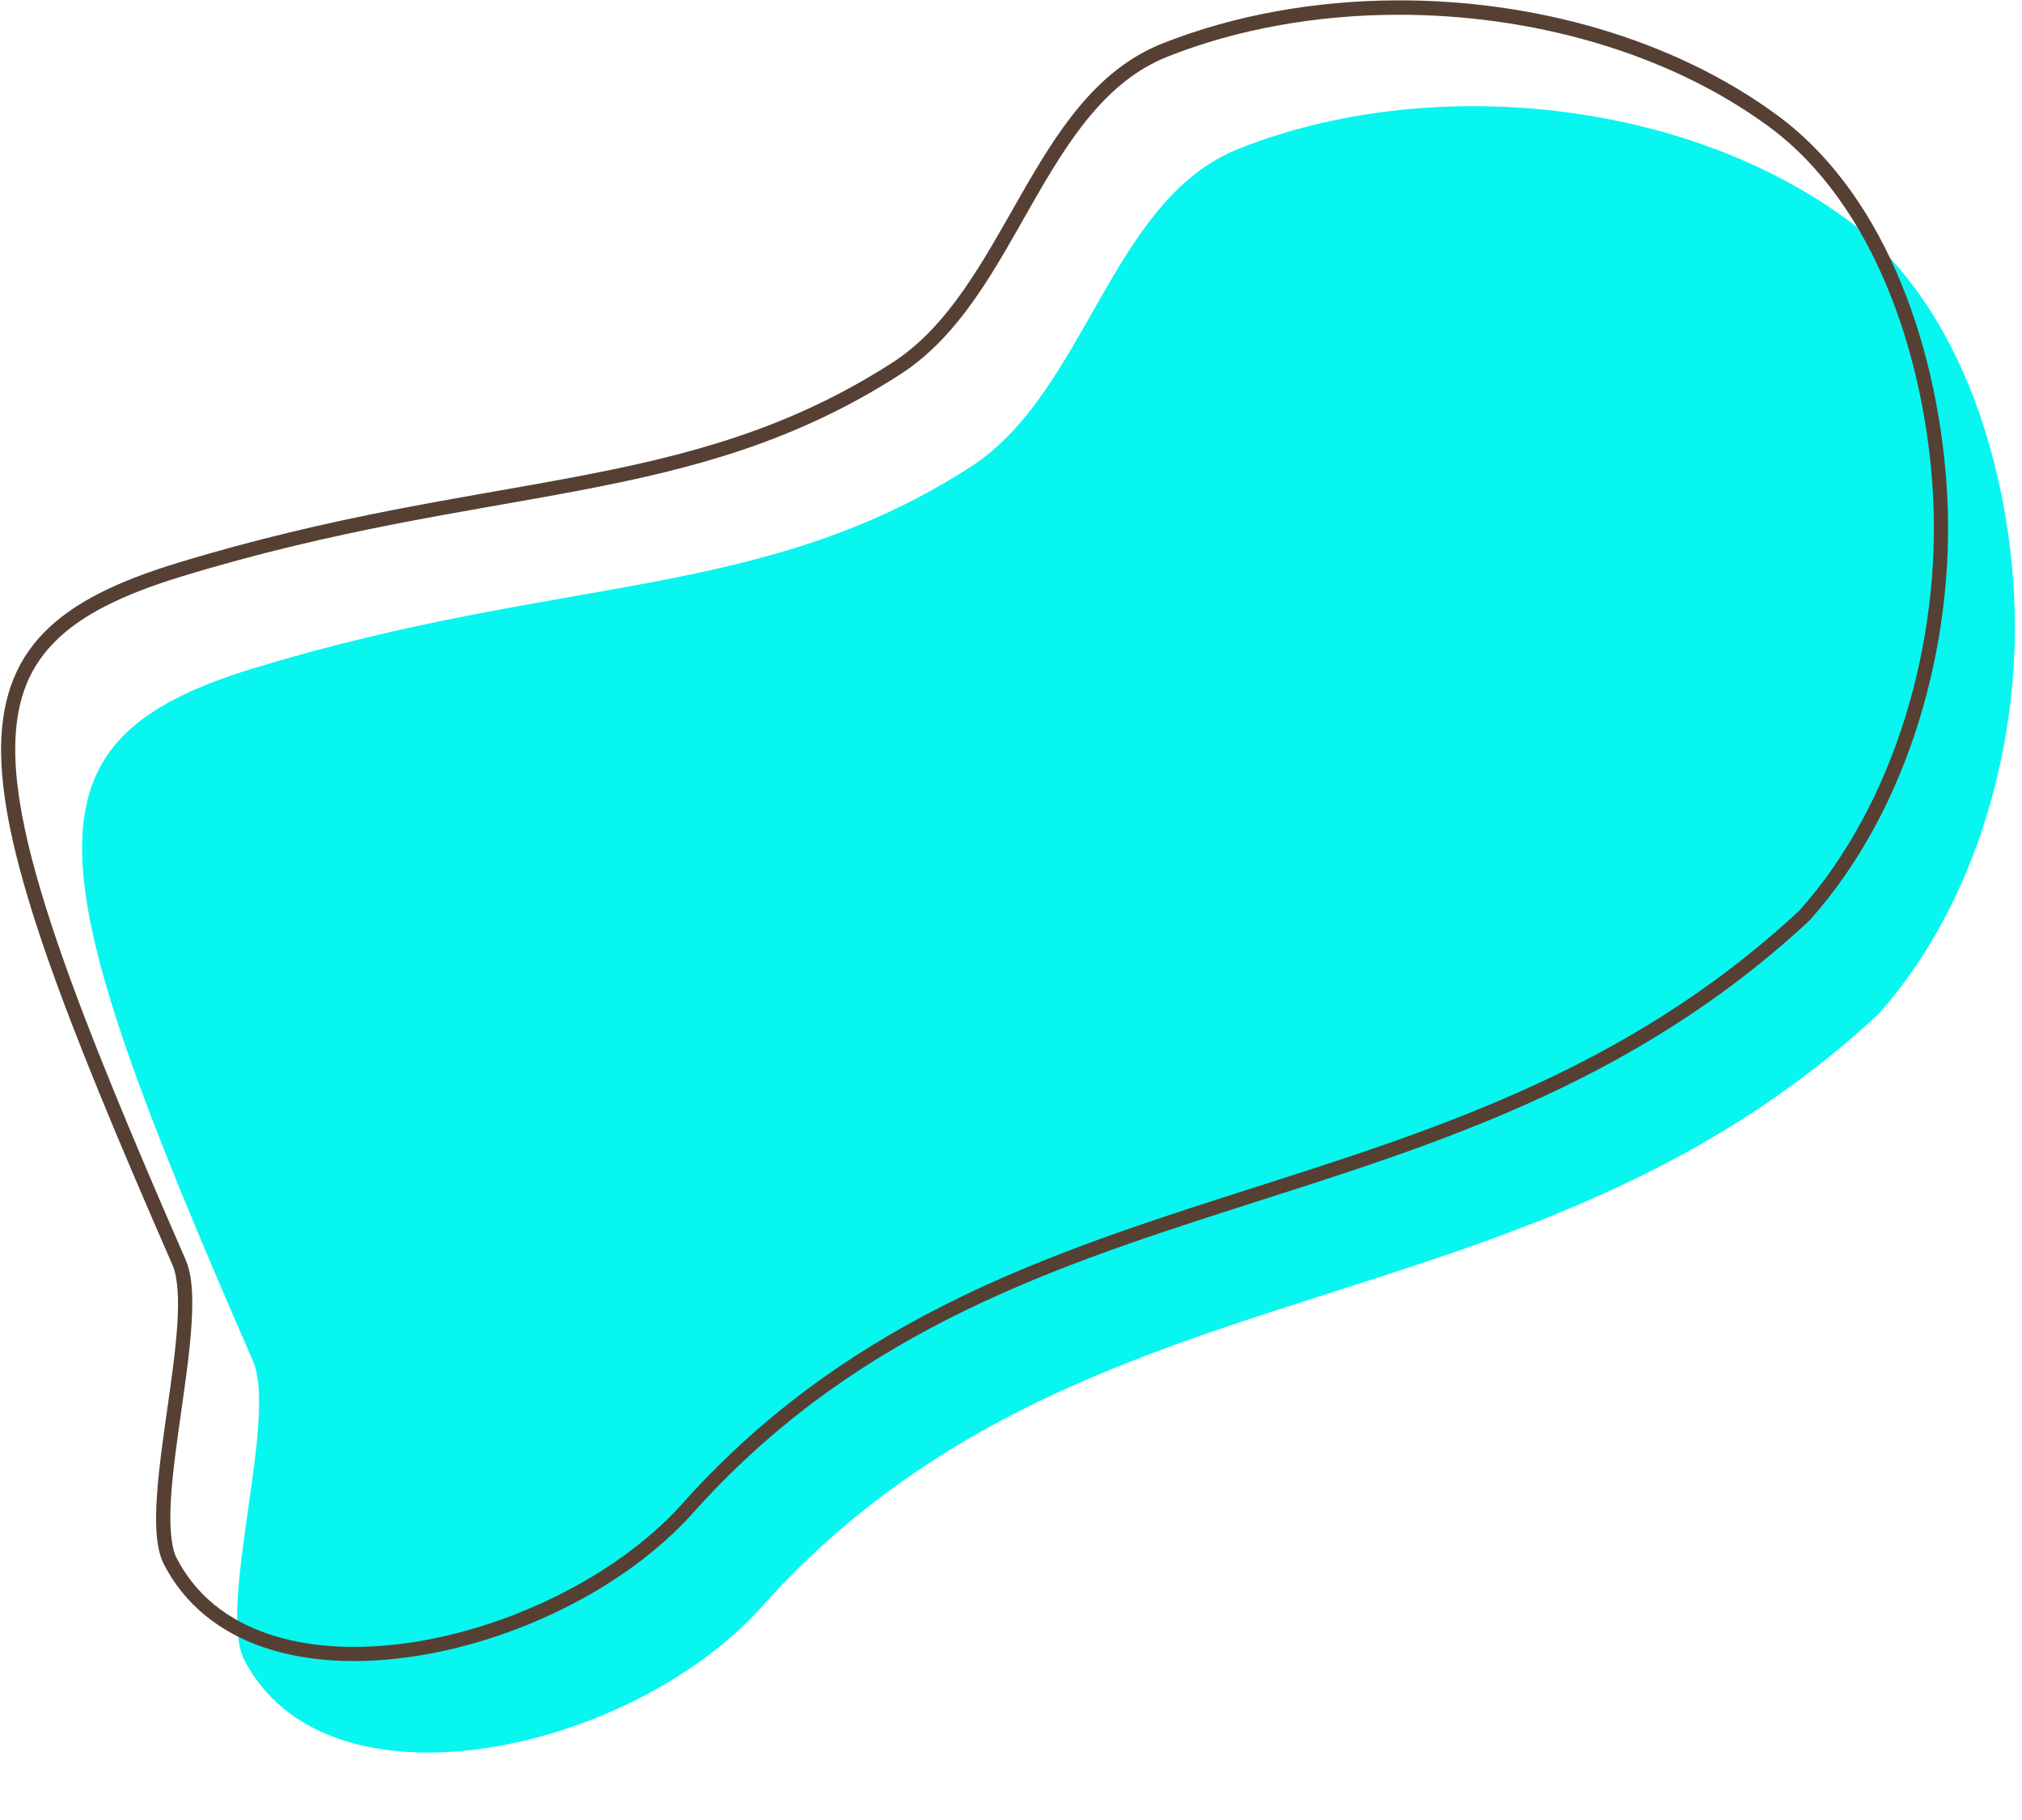 <?xml version="1.0" encoding="UTF-8" standalone="no"?><svg xmlns="http://www.w3.org/2000/svg" xmlns:xlink="http://www.w3.org/1999/xlink" fill="#000000" height="510.6" preserveAspectRatio="xMidYMid meet" version="1" viewBox="-0.3 -0.1 567.3 510.6" width="567.3" zoomAndPan="magnify"><g><g><g id="change1_1"><path d="m 3851.843,4842.727 c -61.518,-140.736 -66.329,-174.01 0.157,-194.298 87.099,-26.577 142.519,-18.765 201.064,-56.423 32.791,-21.092 39.207,-75.019 75.458,-89.371 53.17,-21.05 124.291,-14.015 170.409,19.797 30.907,22.66 44.907,66.659 47.004,104.926 2.262,41.29 -10.499,87.235 -38.043,118.078 -99.521,92.573 -224.691,66.285 -314.093,167.147 -37.022,40.283 -121.751,58.974 -144.627,13.575 -6.999,-15.773 9.584,-67.621 2.672,-83.432 z" fill="#08f6f0" transform="translate(-3781.175 -4461.05)"/></g><g id="change2_1"><path color="#000000" d="m 4172.904,4461.051 c -22.953,0.074 -45.655,4.08 -65.857,12.078 -18.879,7.474 -29.758,25.063 -40.018,43.02 -10.259,17.956 -19.985,36.366 -35.783,46.527 -28.98,18.641 -57.139,26.025 -89.119,32.086 -31.98,6.061 -67.736,10.769 -111.449,24.107 -16.773,5.118 -29.257,11.086 -37.568,19.643 -8.312,8.557 -12.216,19.689 -11.918,34.277 0.597,29.176 17.315,72.667 48.09,143.07 1.452,3.321 1.817,9.354 1.351,16.566 -0.466,7.212 -1.664,15.634 -2.867,24.09 -1.204,8.455 -2.413,16.945 -2.883,24.391 -0.47,7.446 -0.3,13.819 1.73,18.396 l 0.019,0.045 0.022,0.043 c 5.965,11.838 16.046,19.546 28.174,23.682 12.128,4.135 26.316,4.782 40.885,2.732 29.138,-4.099 59.885,-18.955 78.803,-39.539 l 0.012,-0.014 0.012,-0.014 c 44.339,-50.023 97.495,-68.51 152.373,-86.107 54.878,-17.598 111.453,-34.27 161.586,-80.902 l 0.068,-0.062 0.061,-0.068 c 27.994,-31.345 40.834,-77.731 38.545,-119.508 -2.119,-38.666 -16.148,-83.204 -47.812,-106.42 -29.248,-21.444 -68.2,-32.242 -106.455,-32.119 z m 0,4.043 c 37.486,-0.09 75.714,10.456 104.113,31.277 30.15,22.105 44.12,65.567 46.195,103.436 2.234,40.777 -10.434,86.247 -37.494,116.586 -49.368,45.884 -105.105,62.351 -160.014,79.959 -54.938,17.617 -109.07,36.415 -154.133,87.254 -18.107,19.686 -48.22,34.304 -76.408,38.27 -14.1,1.984 -27.701,1.309 -39.051,-2.561 -11.334,-3.864 -20.409,-10.834 -25.885,-21.67 -1.453,-3.318 -1.834,-9.312 -1.381,-16.488 0.455,-7.206 1.648,-15.625 2.852,-24.08 1.203,-8.455 2.417,-16.945 2.898,-24.395 0.481,-7.449 0.328,-13.828 -1.676,-18.412 -30.744,-70.332 -47.191,-113.845 -47.758,-141.562 -0.283,-13.859 3.232,-23.644 10.795,-31.43 7.563,-7.786 19.411,-13.586 35.881,-18.611 43.385,-13.238 78.888,-17.914 111.029,-24.006 32.141,-6.092 60.963,-13.63 90.527,-32.647 16.993,-10.93 26.873,-30.028 37.082,-47.897 10.209,-17.868 20.661,-34.421 38.033,-41.299 19.675,-7.789 41.901,-11.671 64.393,-11.725 z" fill="#564033" transform="translate(-3781.175 -4461.05)"/></g></g></g></svg>